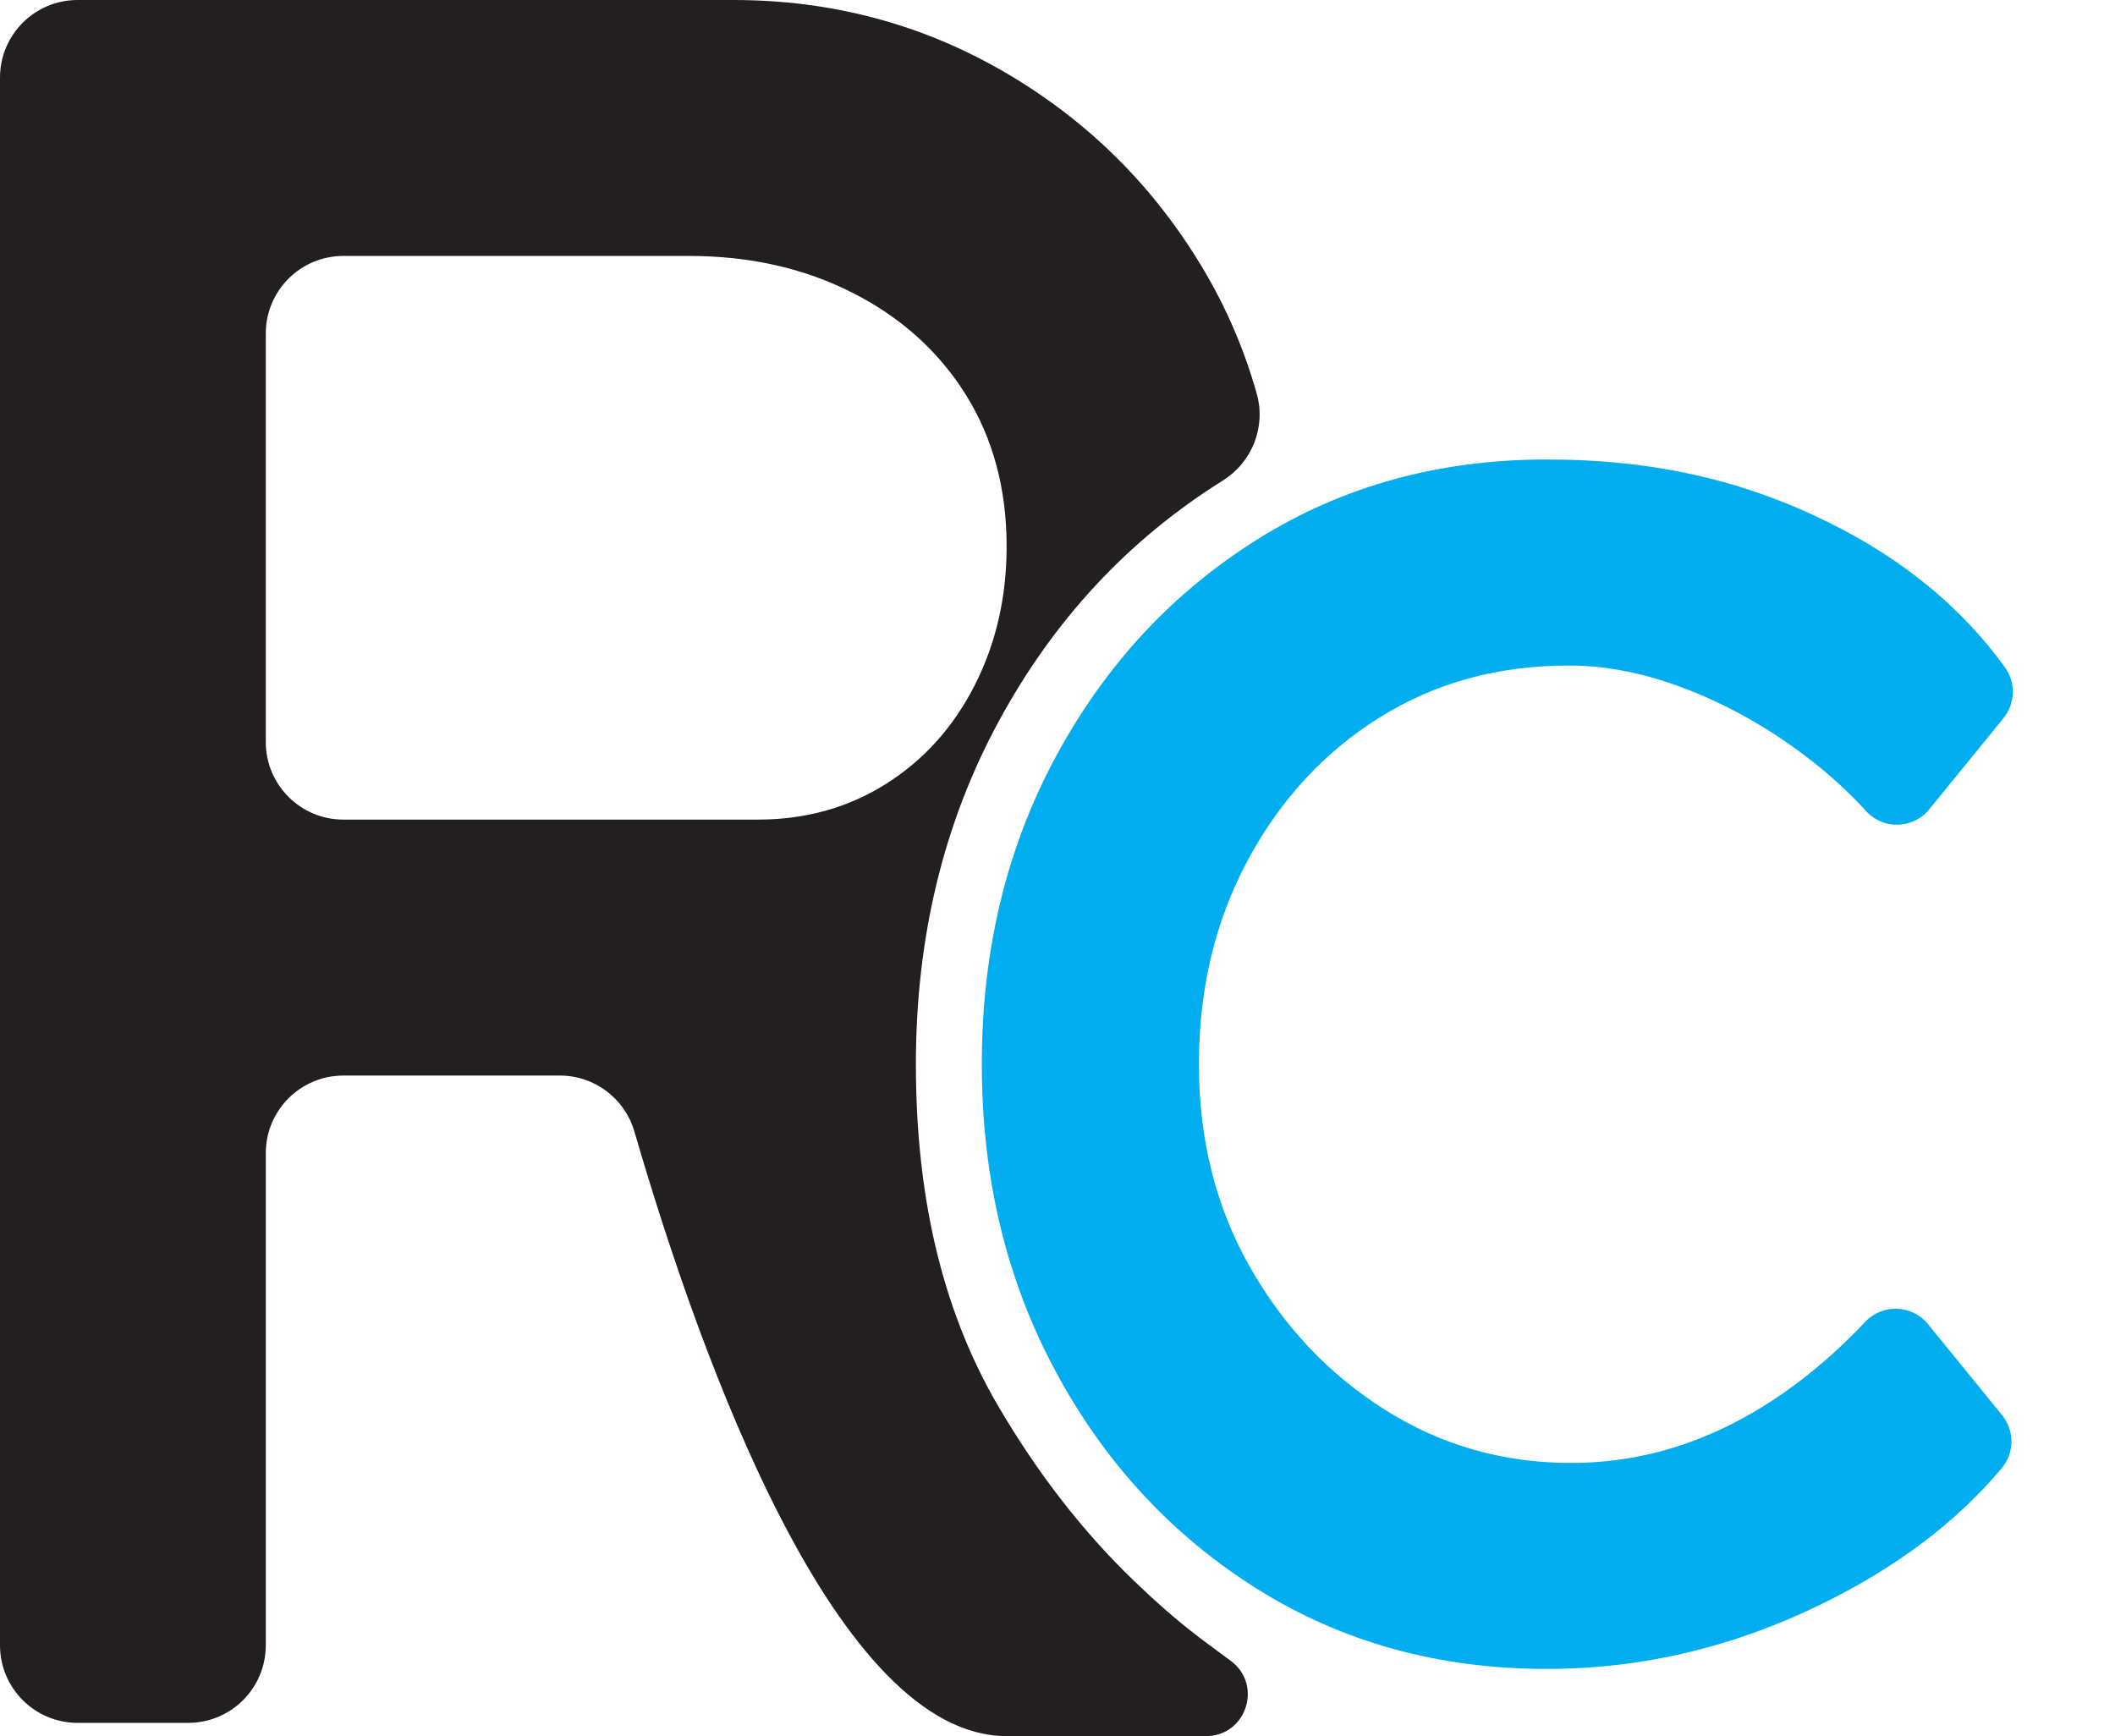 <?xml version="1.0" encoding="UTF-8"?>
<svg id="Layer_1" data-name="Layer 1" xmlns="http://www.w3.org/2000/svg" viewBox="0 0 1623.77 1332.88">
  <defs>
    <style>
      .cls-1 {
        fill: none;
      }

      .cls-2 {
        fill: #231f20;
      }

      .cls-3 {
        fill: #00aeef;
      }
    </style>
  </defs>
  <path class="cls-3" d="M1187.43,1281.29c-82.75,0-156.73-20.4-221.93-61.22-65.2-40.8-116.79-96.36-154.76-166.65-37.97-70.28-56.96-149.08-56.96-236.38s18.99-166.1,56.96-236.38c37.97-70.28,89.56-125.85,154.76-166.67,65.2-40.8,139.18-61.22,221.93-61.22s151.64,16.16,216.84,48.47c56.81,28.16,101.79,65.16,134.92,110.98,8.53,11.79,8.17,27.81-1.01,39.1l-57.03,70.05c-12.34,15.15-35.29,15.84-48.43,1.38-13.53-14.88-28.96-28.91-46.3-42.08-28.36-21.53-58.41-38.55-90.15-51.01-31.74-12.47-62.35-18.72-91.81-18.72-54.42,0-102.88,13.33-145.41,39.96-42.52,26.65-76.25,63.21-101.18,109.69-24.95,46.5-37.42,98.64-37.42,156.46s13.04,109.69,39.12,155.6c26.08,45.93,60.65,82.48,103.73,109.69,43.08,27.23,90.71,40.82,142.87,40.82,30.59,0,60.36-5.08,89.27-15.3,28.91-10.21,56.96-25.51,84.19-45.93,18.22-13.66,35.67-29.36,52.37-47.09,13.28-14.1,35.91-13.32,48.14,1.69l56.93,69.92c9.68,11.89,9.6,28.99-.26,40.73-34.94,41.64-81.37,76.57-139.32,104.8-67.46,32.87-137.47,49.31-210.03,49.31Z"/>
  <rect class="cls-1" x="1621.33" y="349.78" width="2.44" height="0"/>
  <g>
    <path class="cls-2" d="M766.46,1079.68c-44.88-76.58-63.29-165.64-63.29-262.65s21.09-184.55,63.29-262.65c42.19-78.09,99.51-139.83,171.95-185.19.12-.07.24-.15.36-.22,22.49-14.04,33.27-41.11,26.1-66.64-9.42-33.57-23.05-65.37-40.89-95.42-37.79-63.61-88.51-114-152.11-151.18C708.25,18.59,638.65,0,563.08,0H59.57C26.67,0,0,26.67,0,59.57v1203.57c0,32.9,26.67,59.57,59.57,59.57h84.92c32.9,0,59.57-26.67,59.57-59.57v-377.82c0-32.9,26.67-59.57,59.57-59.57h166.22c26.49,0,49.78,17.49,57.19,42.92,52.3,179.53,155.74,464.2,285.8,464.2,41.73,0,101.79,0,153.11,0,30.85,0,43.8-39.32,19.03-57.72-22.81-16.94-40.51-28.87-74.59-61.69q-58.57-56.42-103.91-133.78ZM204.05,569.67v-313.6c0-32.9,26.67-59.57,59.57-59.57h265.45c46.61,0,88.48,9.45,125.64,28.36,37.16,18.91,66.13,45.04,86.93,78.41,20.78,33.4,31.19,72.13,31.19,116.21,0,39.05-8.2,74.63-24.58,106.75-16.38,32.12-39.05,57.32-68.02,75.59-28.98,18.27-61.71,27.41-98.26,27.41h-318.35c-32.9,0-59.57-26.67-59.57-59.57Z"/>
    <path class="cls-2" d="M1159.67,1332.87s.03,0,.03,0h0s-.03-.01-.03,0Z"/>
  </g>
</svg>